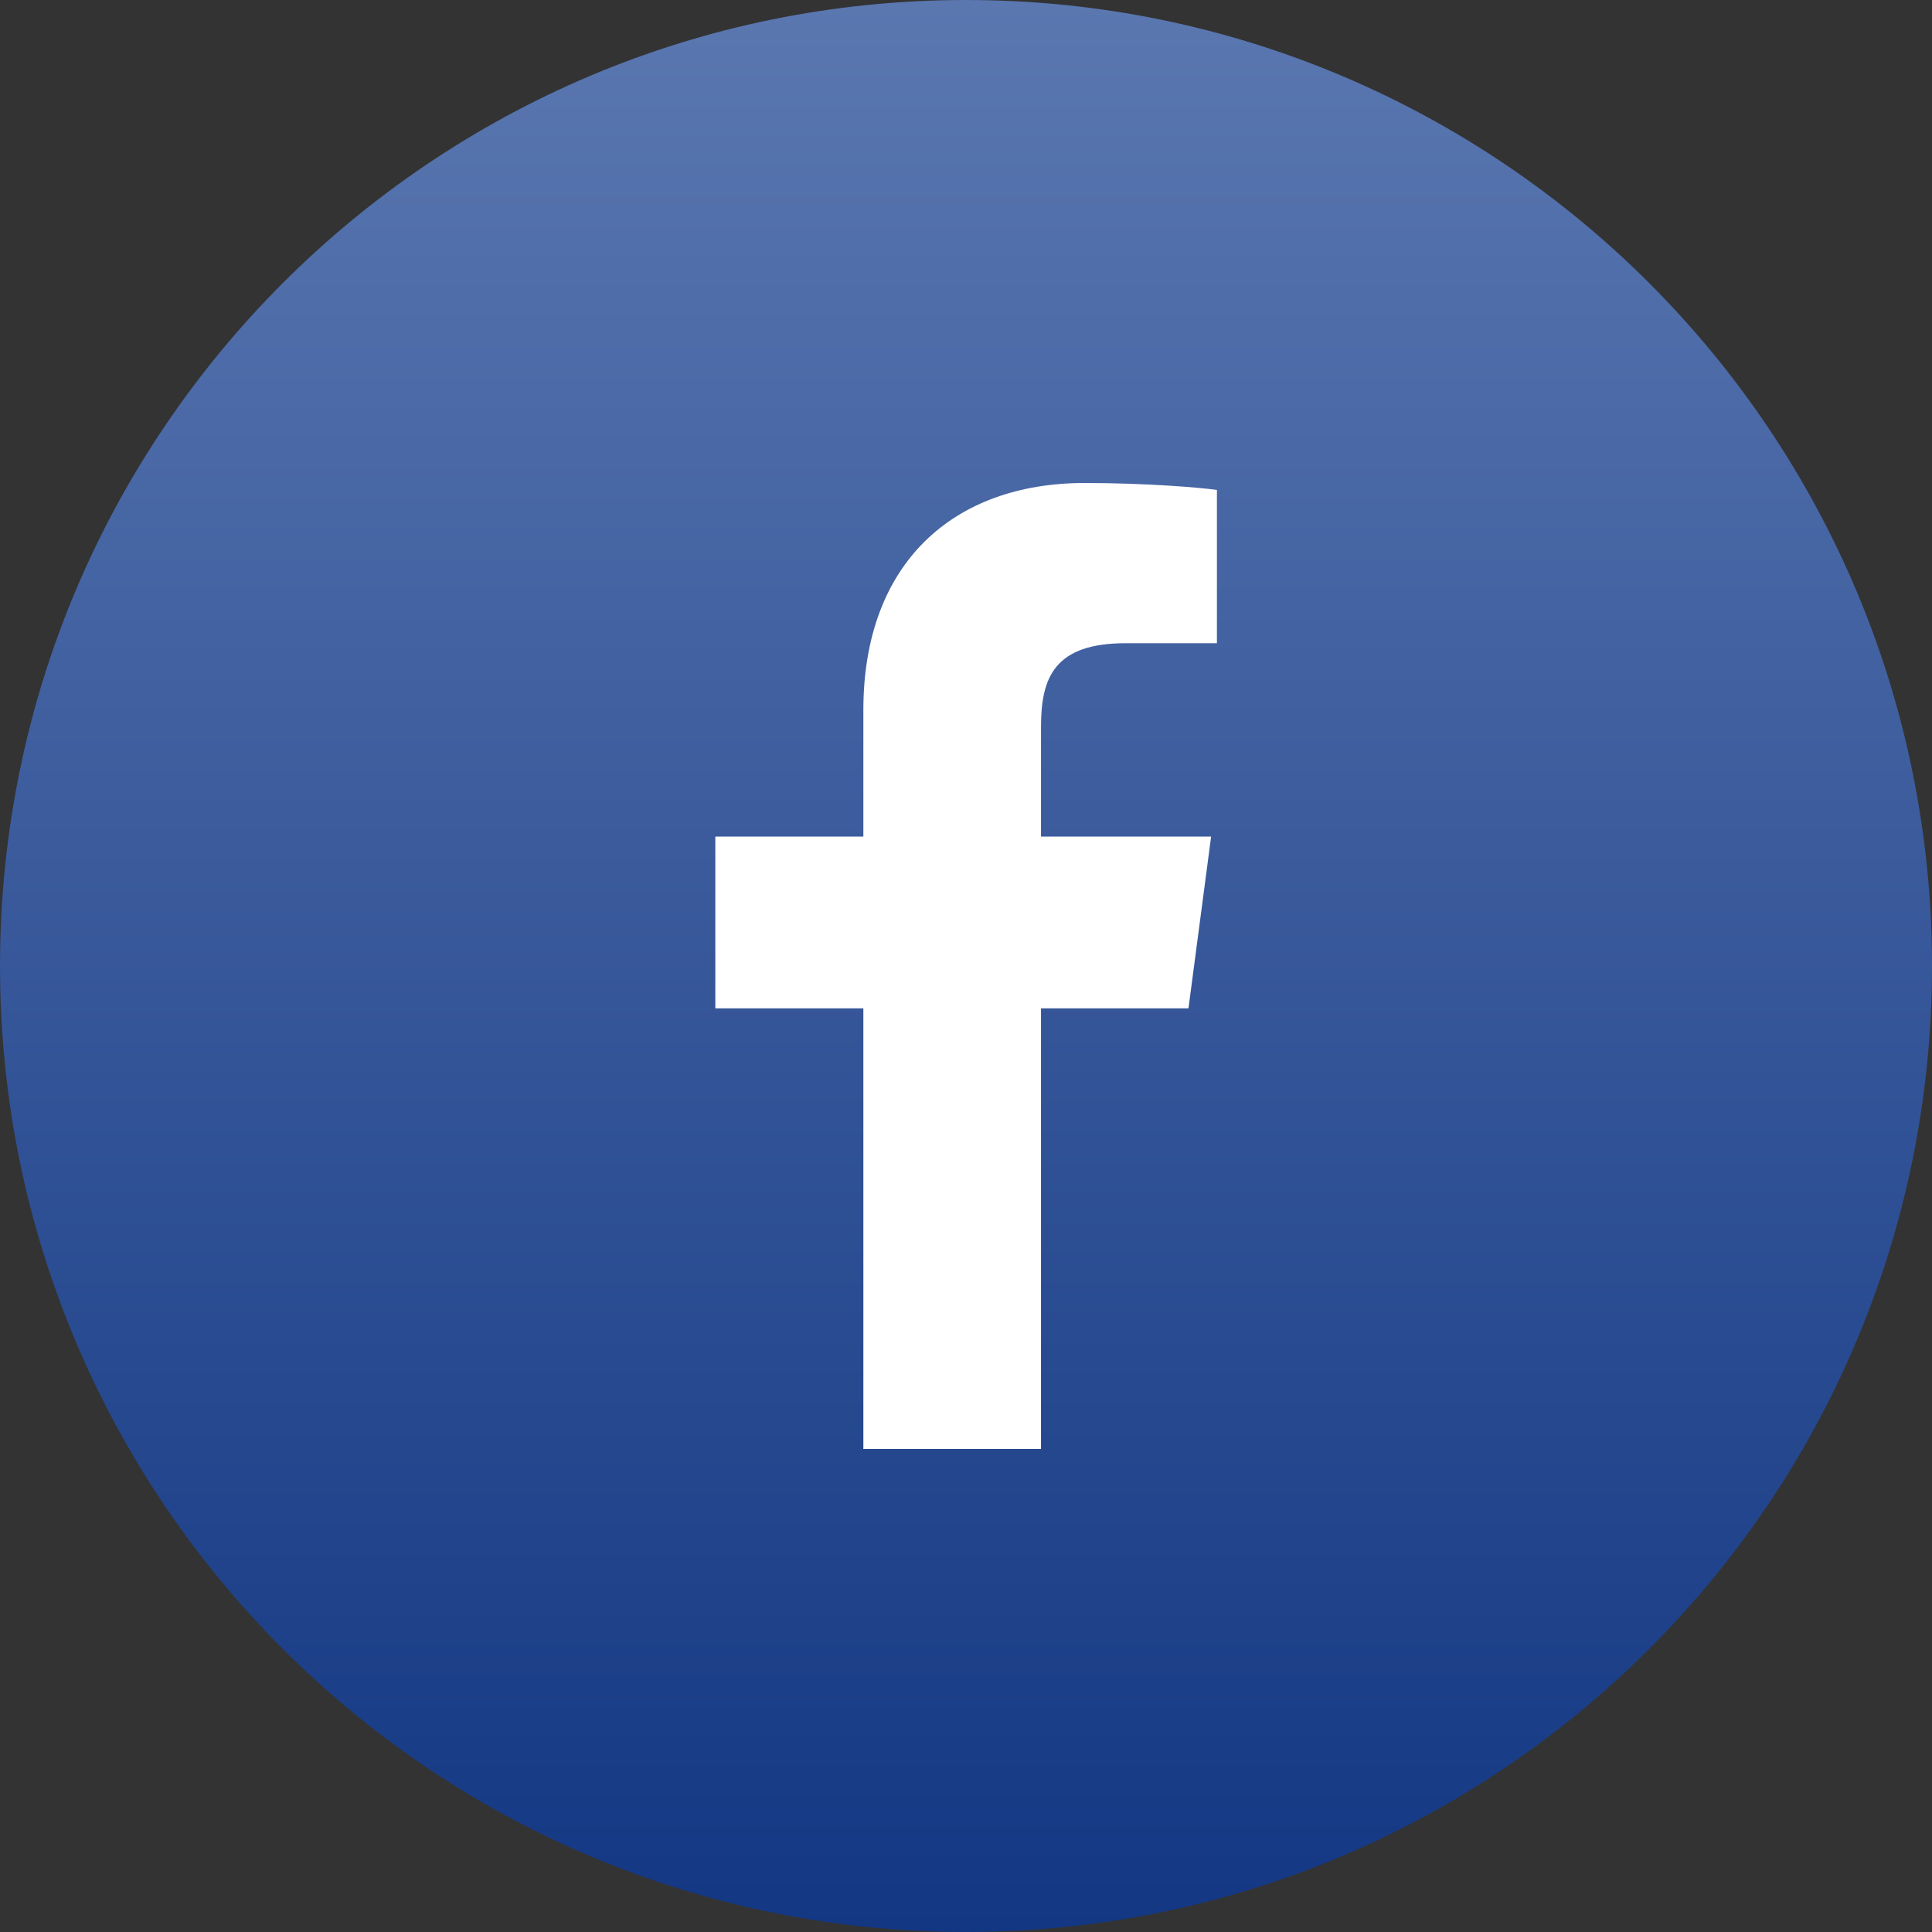 <svg width="40" height="40" viewBox="0 0 40 40" fill="none" xmlns="http://www.w3.org/2000/svg">
<rect x="0" y="0" width="40" height="40" fill="#333333" stroke="none"/>
<path d="M40 20C40 31.046 31.046 40 20 40C8.954 40 0 31.046 0 20C0 8.954 8.954 0 20 0C31.046 0 40 8.954 40 20Z" fill="url(#paint0_linear_9559_21623)"/>
<path d="M25.195 10.144V13.317H23.308C21.83 13.317 21.553 14.026 21.553 15.048V17.32H25.075L24.606 20.877H21.553V30H17.875V20.877H14.81V17.32H17.875V14.7C17.875 11.659 19.738 10 22.455 10C23.753 10 24.871 10.096 25.195 10.144Z" fill="white"/>
<defs>
<linearGradient id="paint0_linear_9559_21623" x1="40" y1="40" x2="40" y2="0" gradientUnits="userSpaceOnUse">
<stop stop-color="#133783"/>
<stop offset="1" stop-color="#5A77B0"/>
</linearGradient>
</defs>
</svg>
